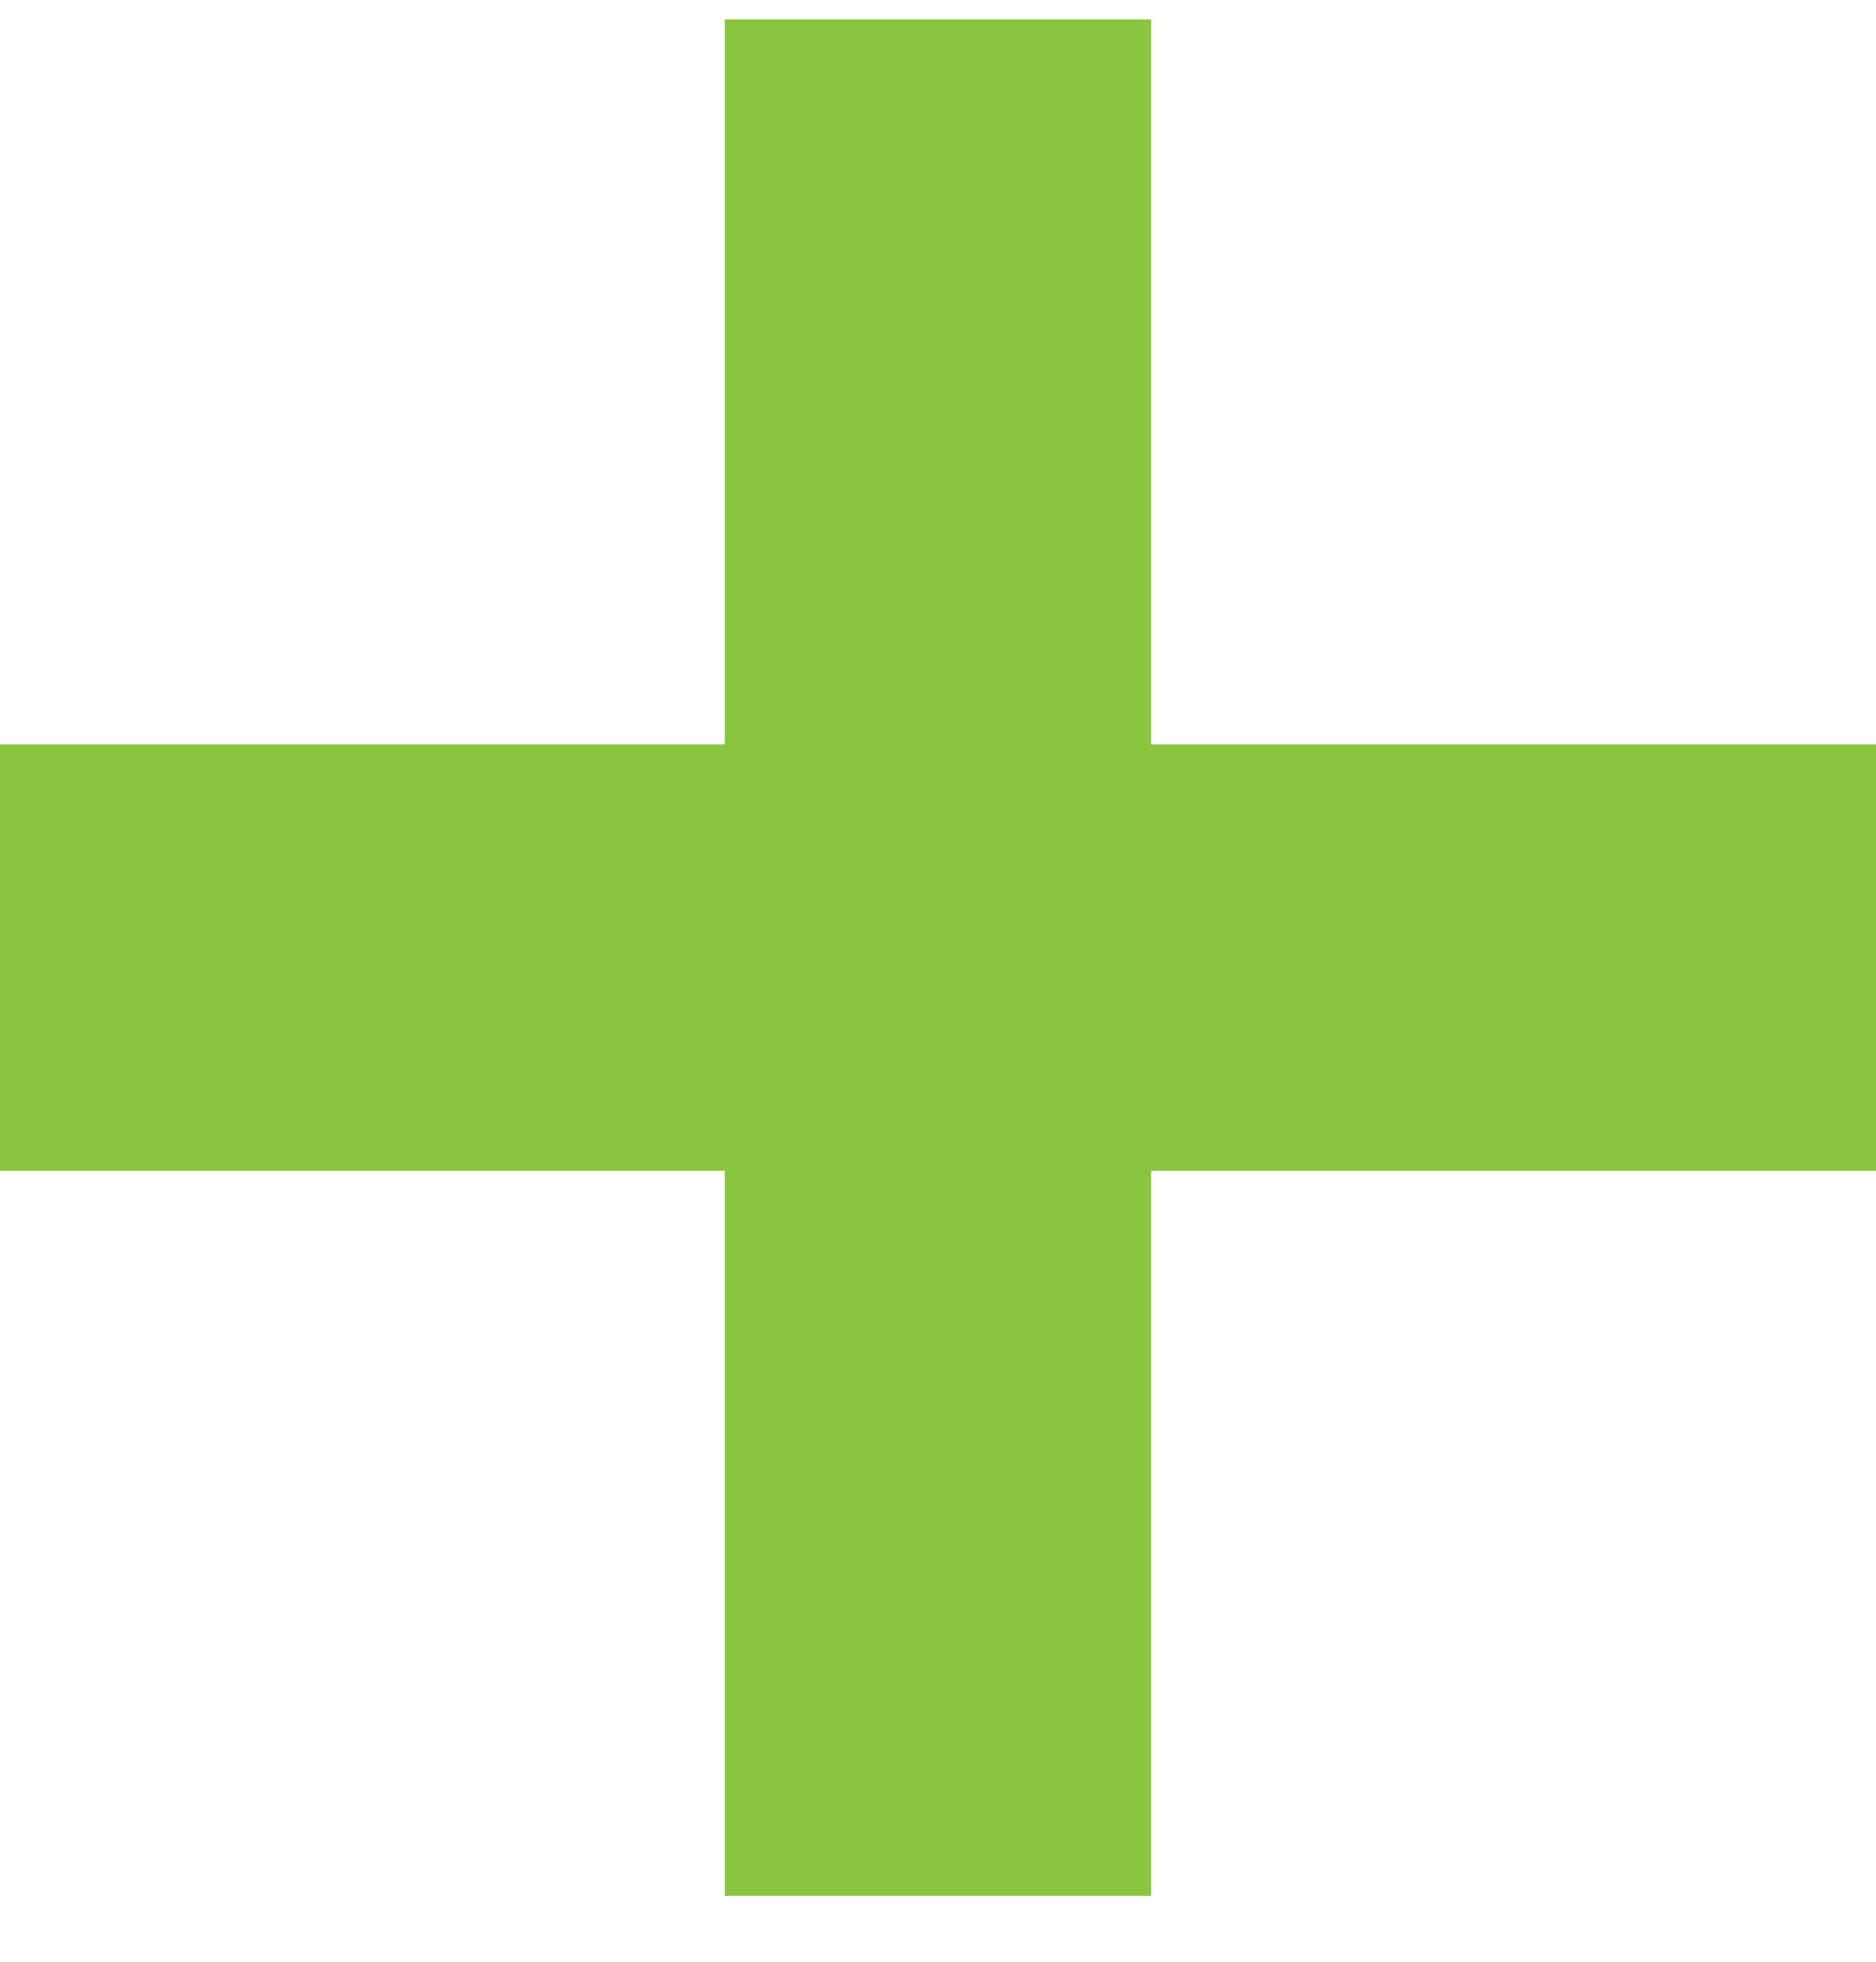 <svg width="22" height="23" viewBox="0 0 22 23" fill="none" xmlns="http://www.w3.org/2000/svg">
<g id="Plus icon">
<path id="Vector 43" d="M11 0.227V22.227" stroke="#8AC53F" stroke-width="5"/>
<path id="Vector 44" d="M0 11.227L22 11.227" stroke="#8AC53F" stroke-width="5"/>
</g>
</svg>